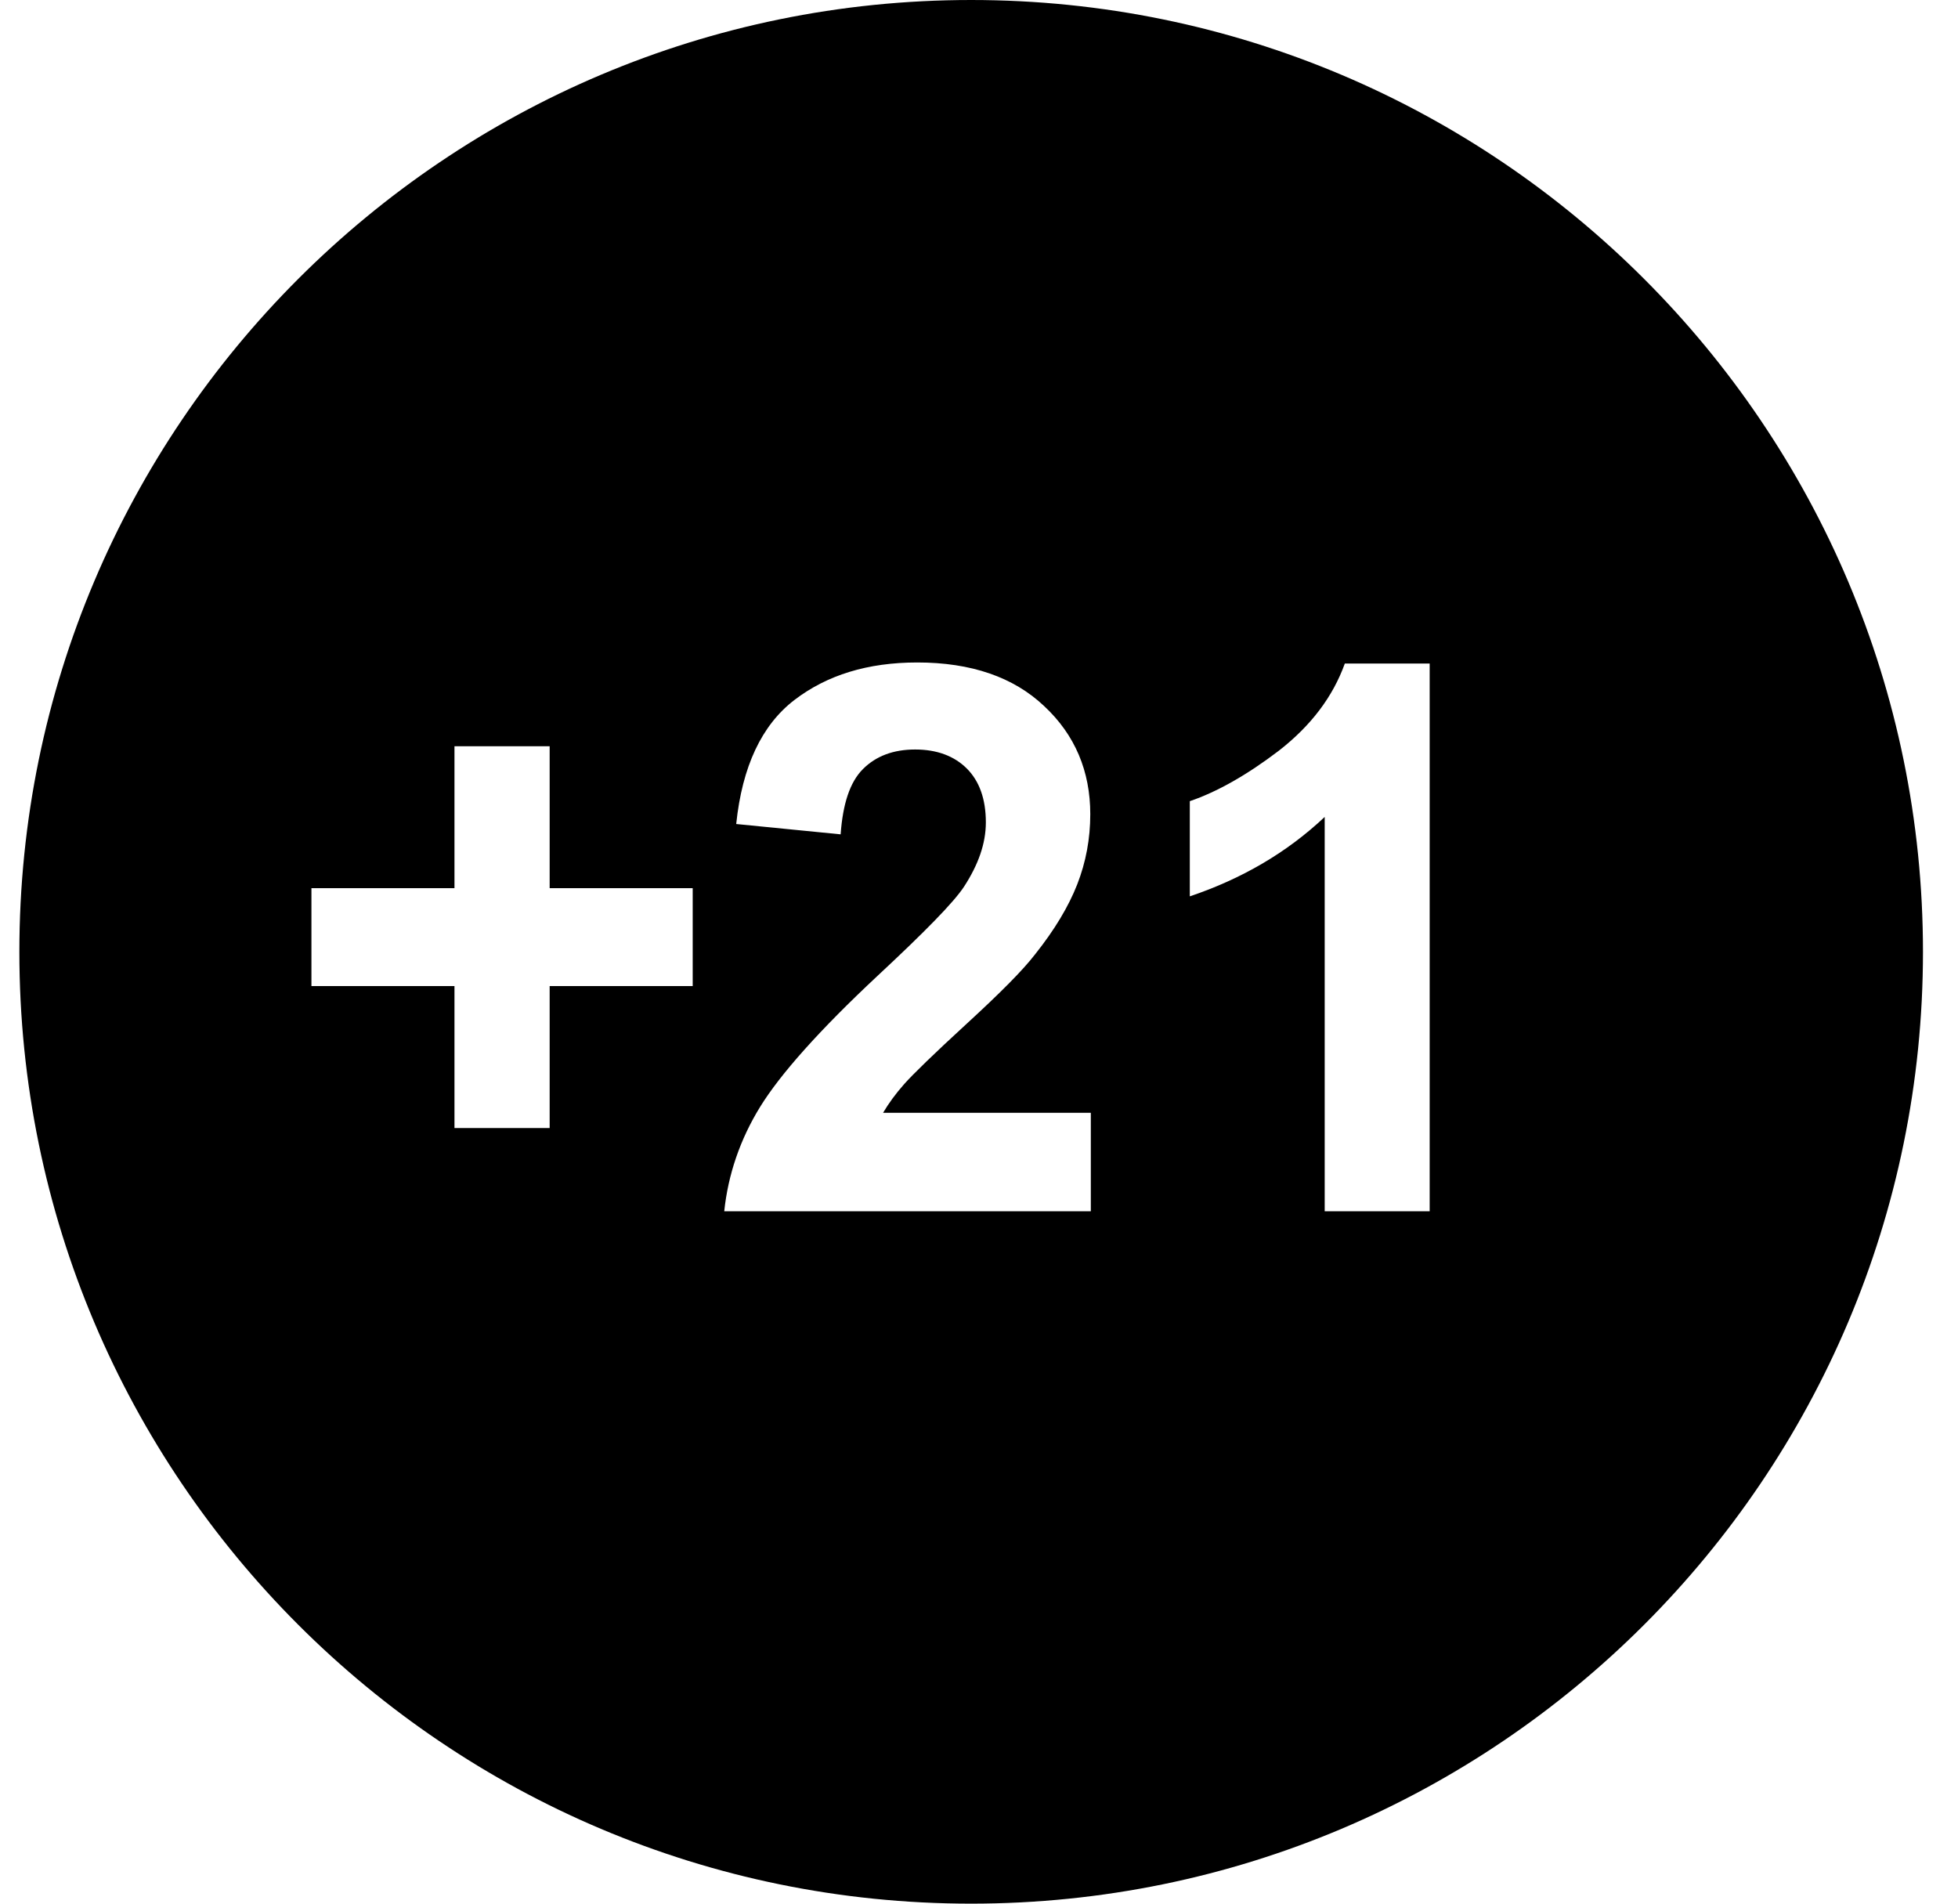<svg width="36" height="35" viewBox="0 0 36 35" fill="none" xmlns="http://www.w3.org/2000/svg">
<g id="Calque_1" clip-path="url(#clip0_3263_430)">
<path id="Vector" d="M17.856 0C8.196 0 0.356 7.84 0.356 17.5C0.356 27.16 8.196 35 17.856 35C27.516 35 35.356 27.16 35.356 17.5C35.356 7.84 27.516 0 17.856 0ZM12.736 18.13H10.106V20.74H8.356V18.13H5.726V16.33H8.356V13.72H10.106V16.33H12.736V18.13ZM20.056 20.48V22.27H13.316C13.386 21.6 13.606 20.95 13.976 20.35C14.346 19.75 15.066 18.94 16.136 17.94C17.006 17.13 17.536 16.59 17.726 16.3C17.986 15.9 18.126 15.51 18.126 15.12C18.126 14.69 18.006 14.36 17.776 14.13C17.546 13.9 17.226 13.78 16.826 13.78C16.426 13.78 16.106 13.9 15.866 14.14C15.626 14.38 15.496 14.78 15.456 15.34L13.536 15.15C13.646 14.09 14.006 13.33 14.606 12.87C15.206 12.41 15.956 12.18 16.866 12.18C17.856 12.18 18.636 12.45 19.196 12.98C19.766 13.51 20.046 14.18 20.046 14.97C20.046 15.42 19.966 15.85 19.806 16.26C19.646 16.67 19.386 17.1 19.036 17.54C18.806 17.84 18.386 18.26 17.776 18.82C17.166 19.38 16.786 19.75 16.626 19.93C16.466 20.11 16.336 20.29 16.236 20.46H20.056V20.48ZM26.276 22.27H24.356V15.02C23.656 15.68 22.826 16.16 21.876 16.48V14.73C22.376 14.56 22.926 14.25 23.516 13.8C24.106 13.34 24.506 12.81 24.726 12.2H26.286V22.27H26.276Z" fill="#1A1E27" style="fill:#1A1E27;fill:color(display-p3 0.102 0.118 0.153);fill-opacity:1;"/>
</g>
<defs>
<clipPath id="clip0_3263_430">
<rect width="35" height="35" fill="white" style="fill:white;fill-opacity:1;" transform="translate(0.356)"/>
</clipPath>
</defs>
</svg>
